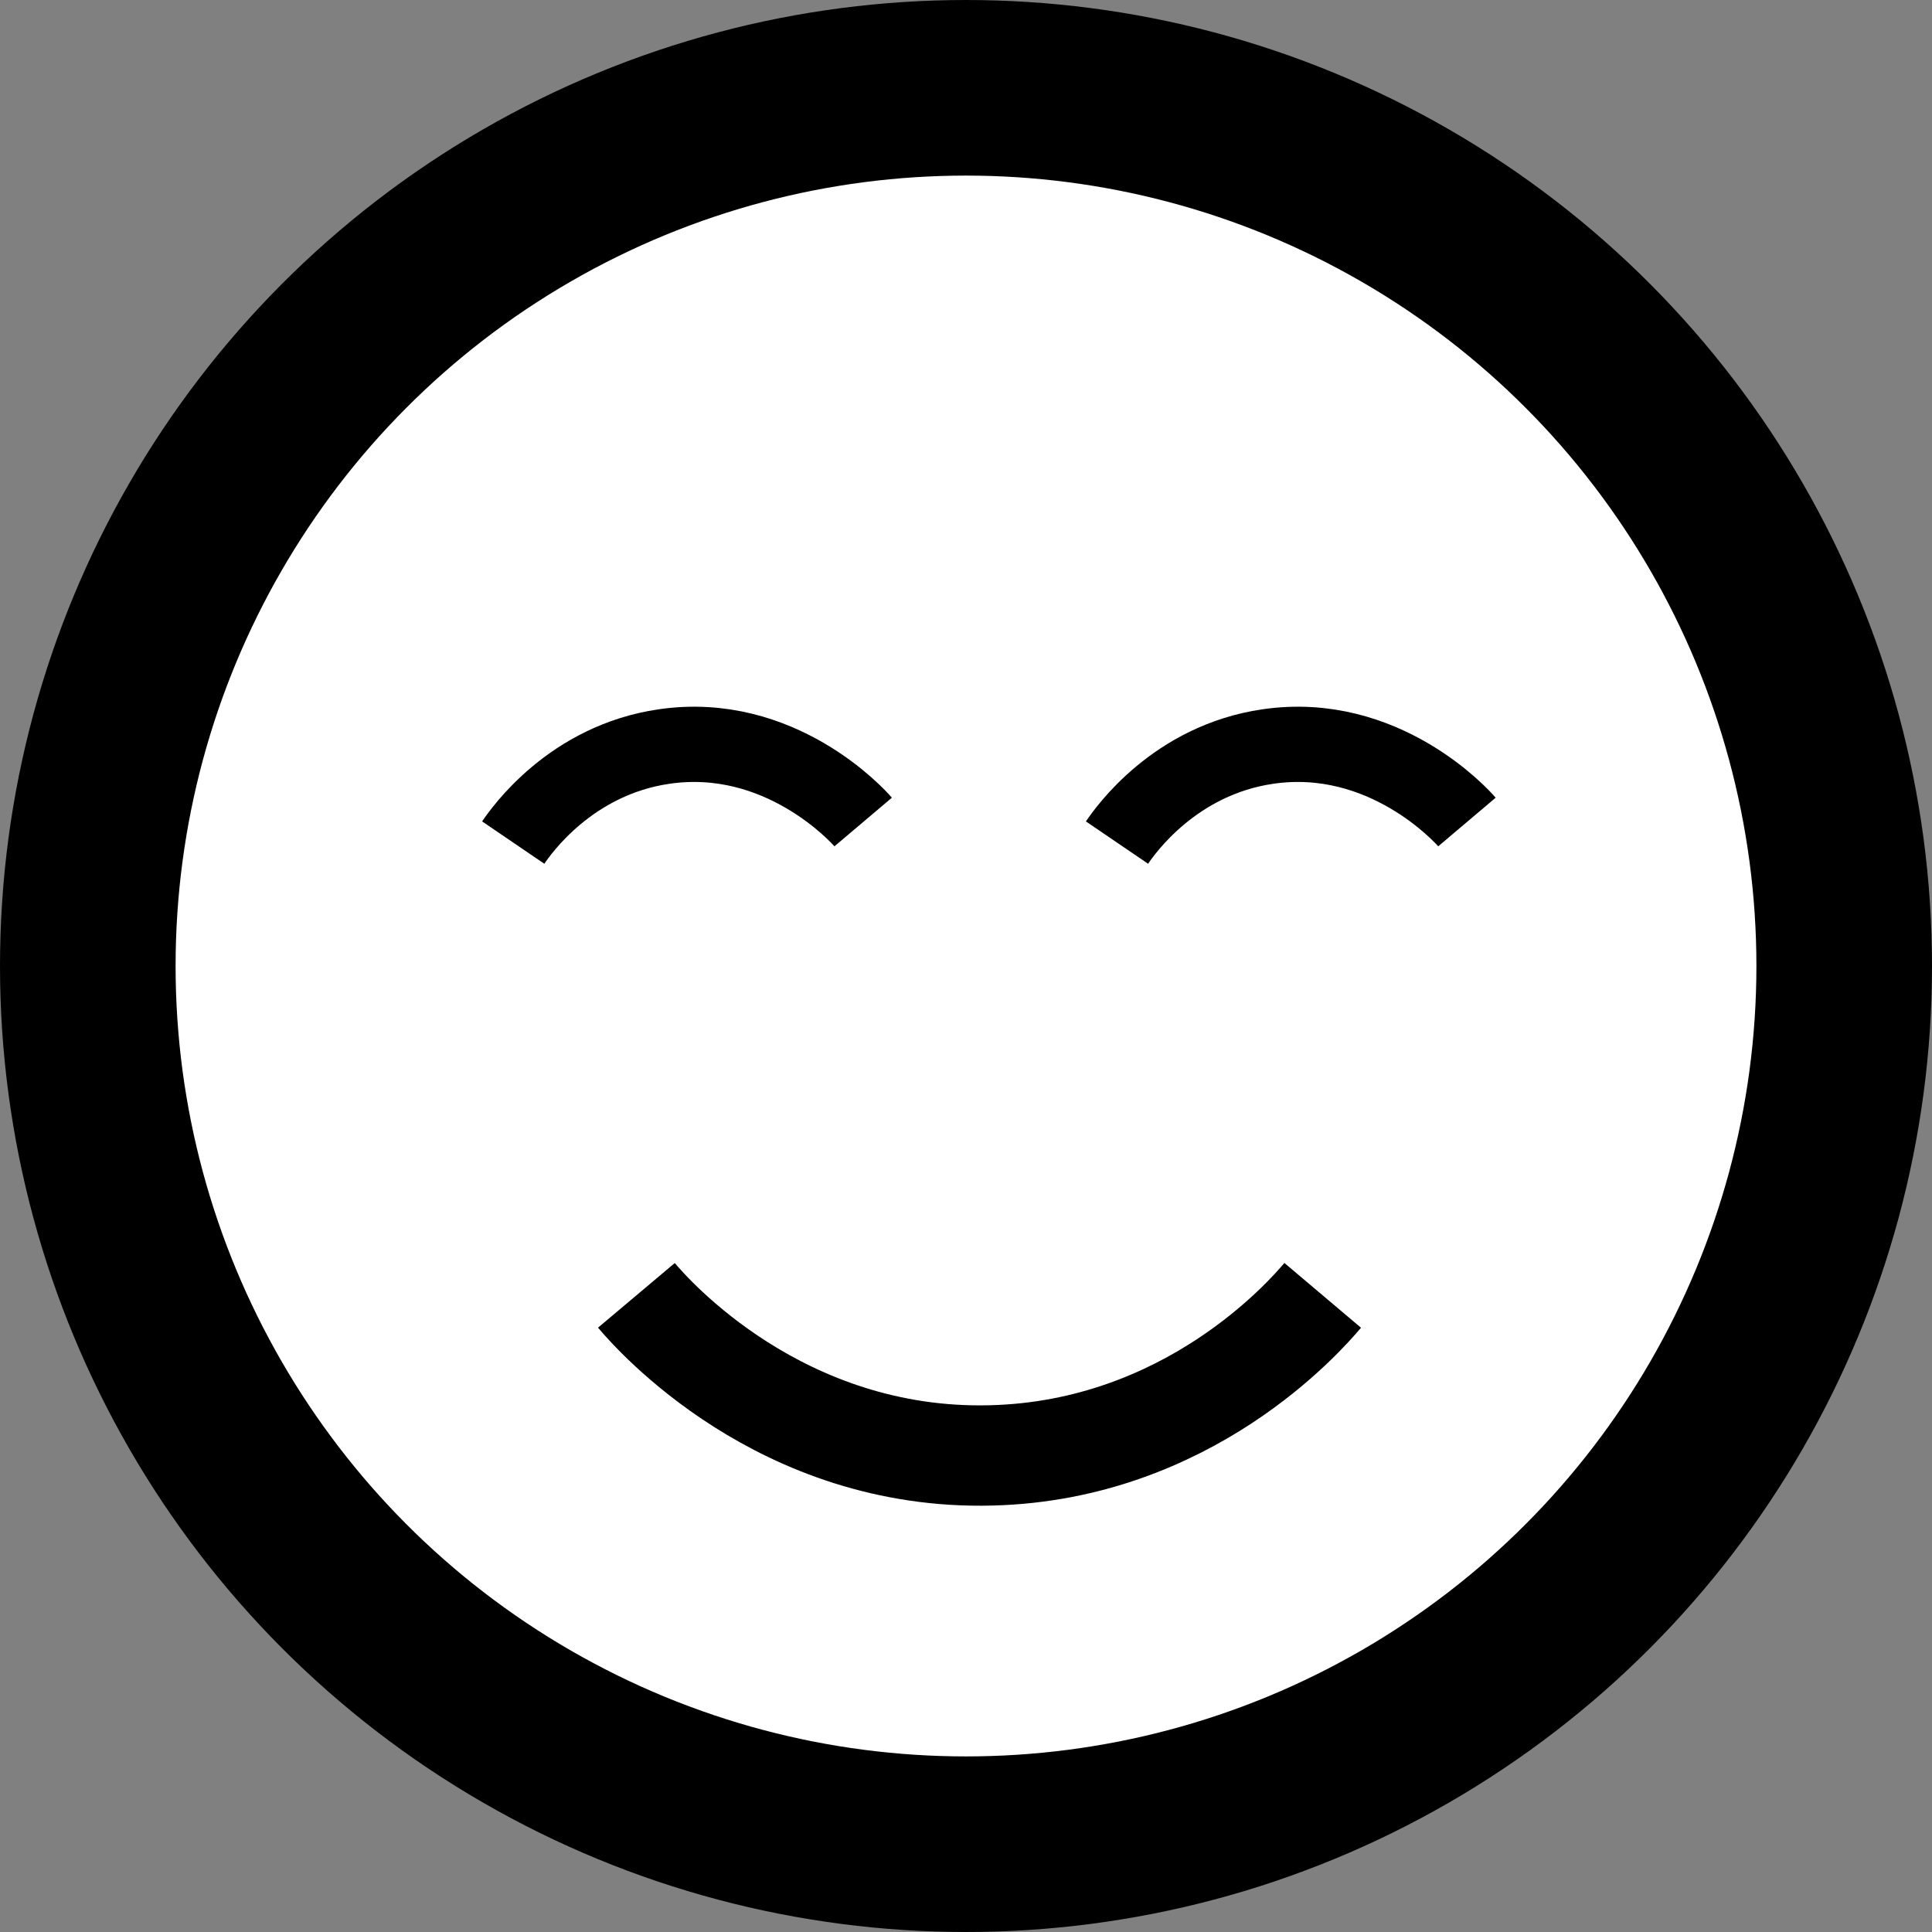 <?xml version="1.0" encoding="UTF-8"?>
<svg id="Calque_2" xmlns="http://www.w3.org/2000/svg" viewBox="0 0 77.02 77.02">
  <rect x="0" y="0" width="77.02" height="77.02" fill="#808080" stroke="none"/>
  <defs>
    <style>
      .cls-1 {
        fill: #fff;
        stroke-width: 7px;
      }

      .cls-1, .cls-2, .cls-3 {
        stroke: #000;
        stroke-miterlimit: 10;
      }

      .cls-2 {
        stroke-width: 4px;
      }

      .cls-2, .cls-3 {
        fill: none;
      }

      .cls-3 {
        stroke-width: 3px;
      }
    </style>
  </defs>
  <g id="Calque_1-2" data-name="Calque_1">
    <circle class="cls-1" cx="38.51" cy="38.51" r="35.01"/>
    <path class="cls-3" d="M20.46,33.59c.32-.47,2.29-3.29,6.02-3.83,4.6-.67,7.71,2.75,7.93,3.01"/>
    <path class="cls-3" d="M44.53,33.59c.32-.47,2.29-3.29,6.02-3.83,4.6-.67,7.71,2.75,7.93,3.01"/>
    <path class="cls-2" d="M52.73,51.64c-.71.84-5.37,6.18-13.21,6.38-8.39.22-13.51-5.62-14.15-6.38"/>
  </g>
</svg>